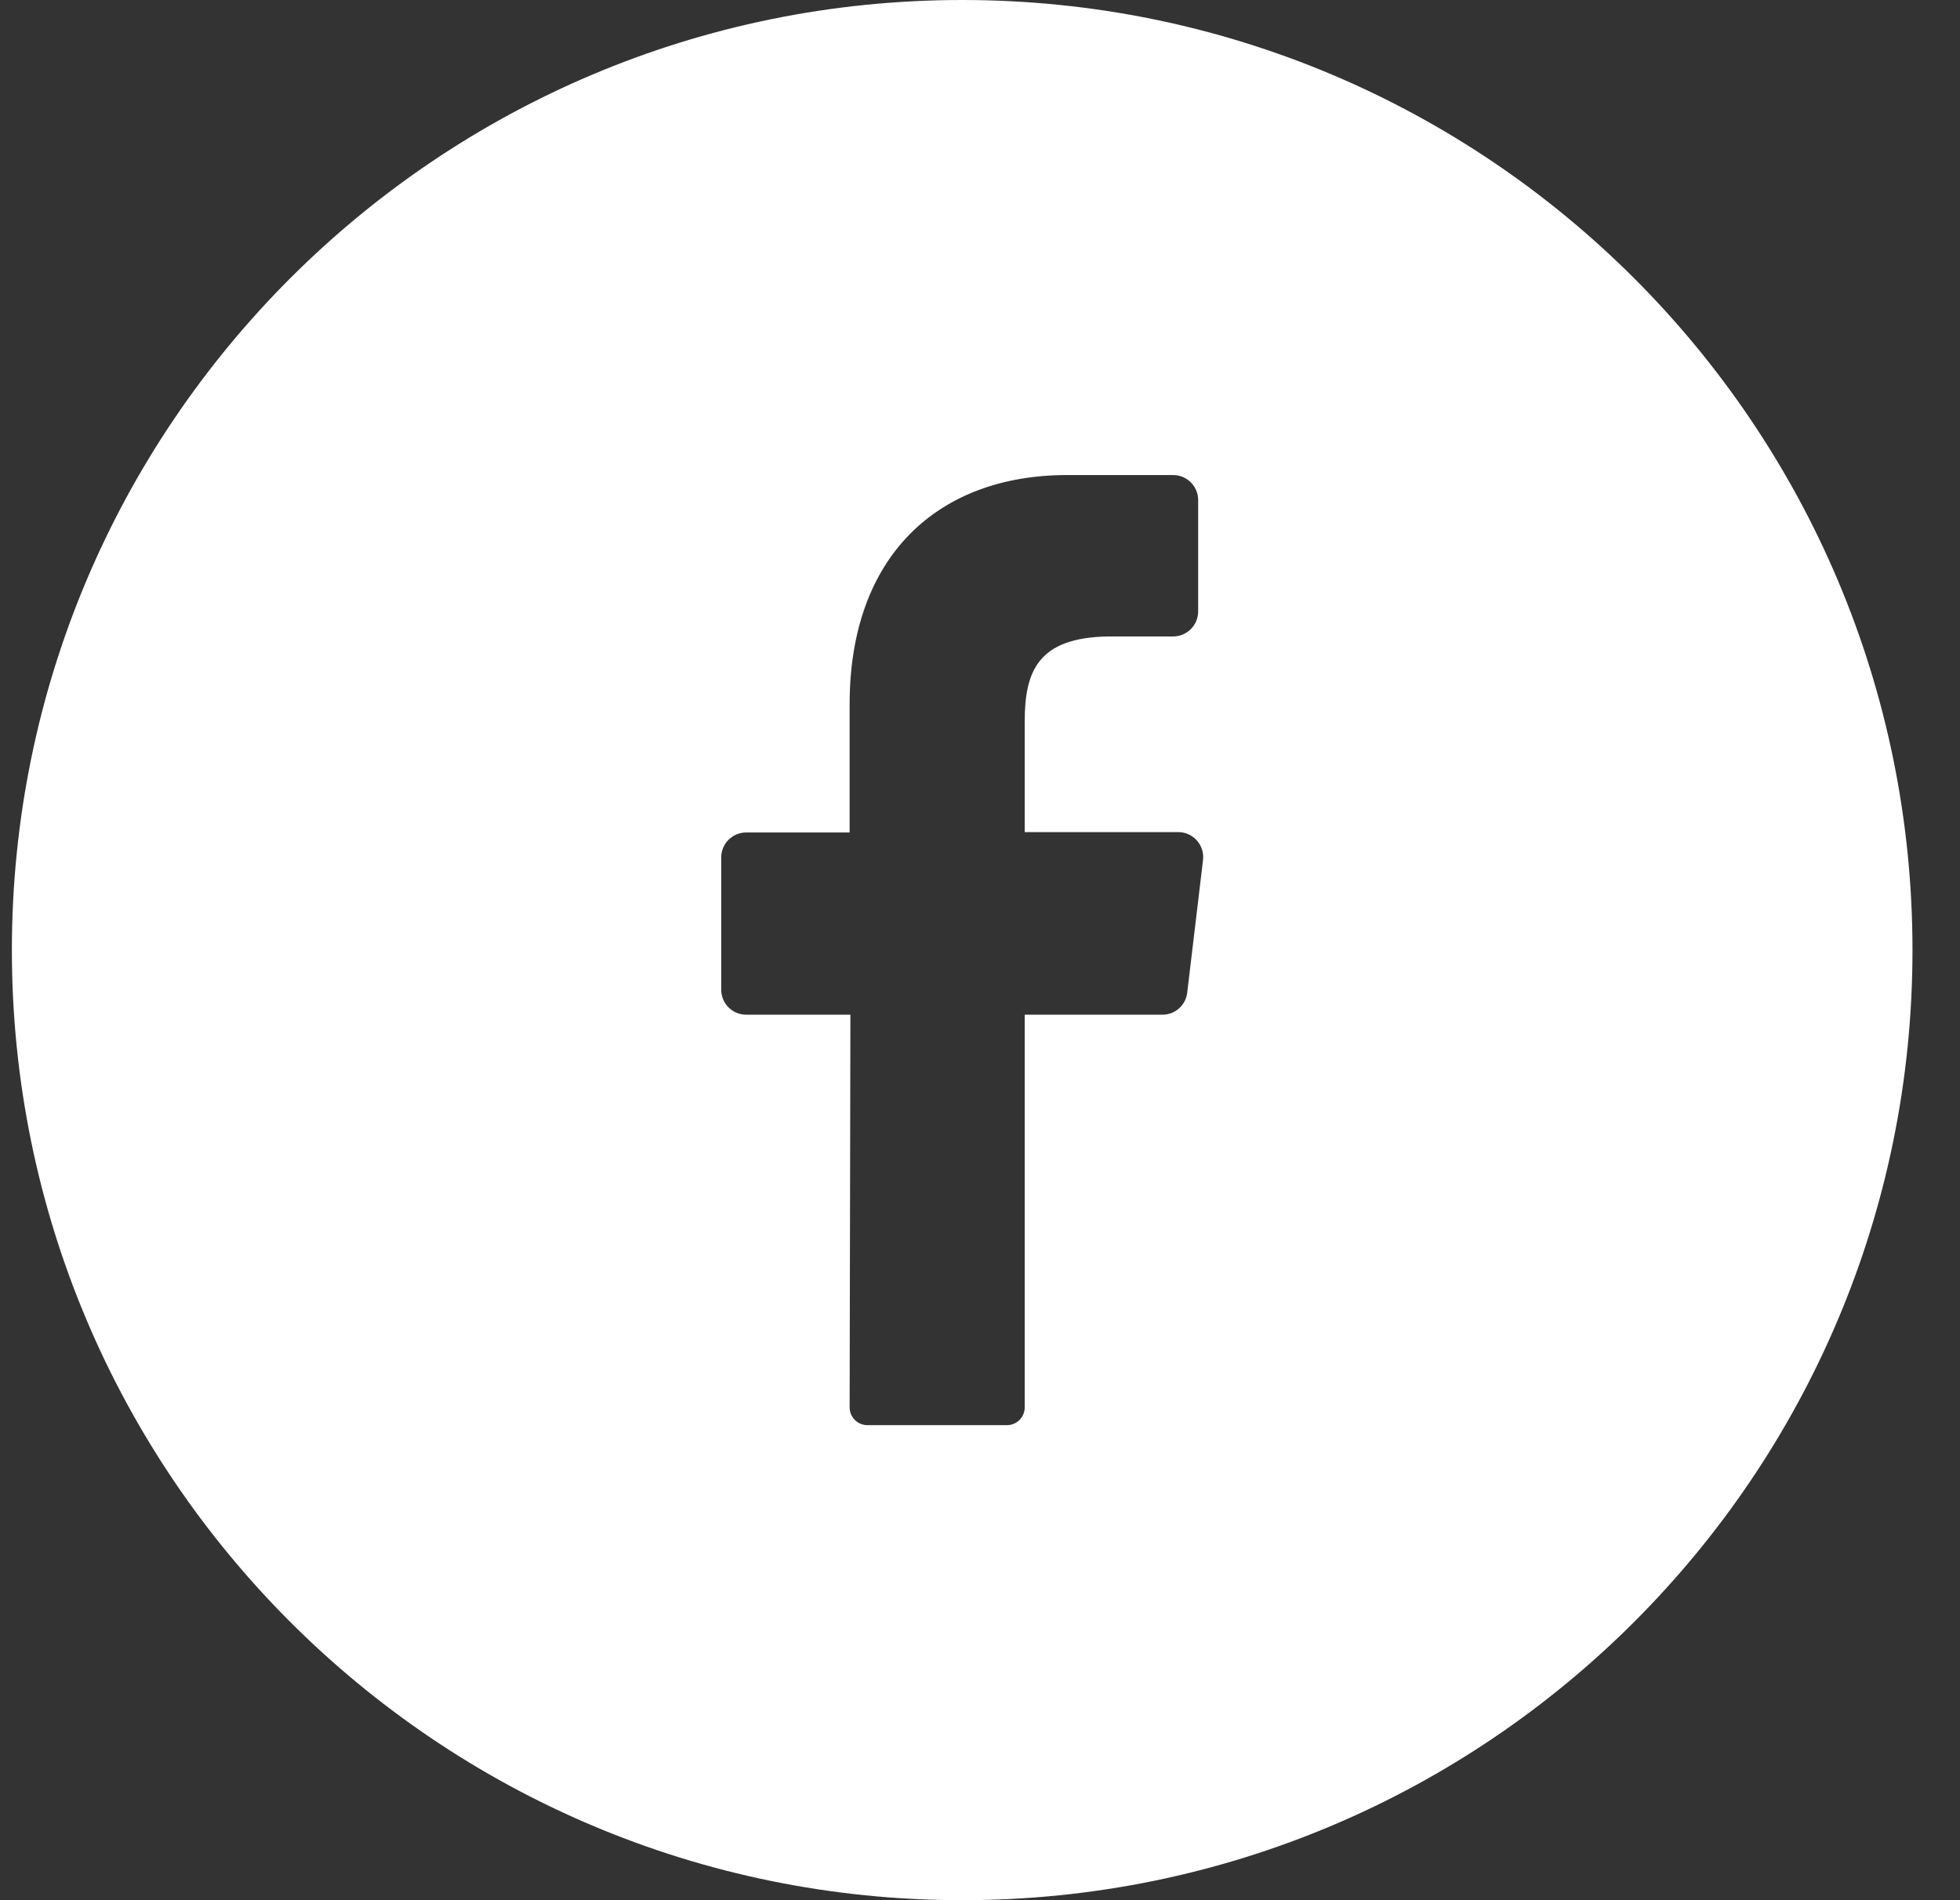 <svg width="33" height="32" viewBox="0 0 33 32" fill="none" xmlns="http://www.w3.org/2000/svg">
<rect x="0" y="0" width="33" height="32" fill="#333333" stroke="none"/>
<path fill-rule="evenodd" clip-rule="evenodd" d="M0.2 16C0.2 7.163 7.363 0 16.2 0C25.037 0 32.2 7.163 32.2 16C32.2 24.837 25.037 32 16.2 32C7.363 32 0.2 24.837 0.2 16ZM19.989 16.714L20.255 14.484C20.269 14.366 20.233 14.248 20.155 14.158C20.077 14.068 19.965 14.015 19.846 14.013H17.253V12.149C17.253 11.303 17.476 10.737 18.659 10.718H19.752C19.984 10.718 20.173 10.529 20.173 10.297V8.421C20.173 8.189 19.984 8 19.752 8H17.968C15.794 8 14.305 9.36 14.305 11.859V14.019H12.564C12.332 14.019 12.143 14.207 12.143 14.44V16.667C12.143 16.9 12.332 17.088 12.564 17.088H14.318L14.305 23.697C14.304 23.776 14.335 23.853 14.39 23.91C14.445 23.966 14.521 23.999 14.6 24H16.958C17.122 23.998 17.254 23.863 17.253 23.699V17.088H19.568C19.784 17.09 19.966 16.928 19.989 16.714Z" fill="white"/>
</svg>
